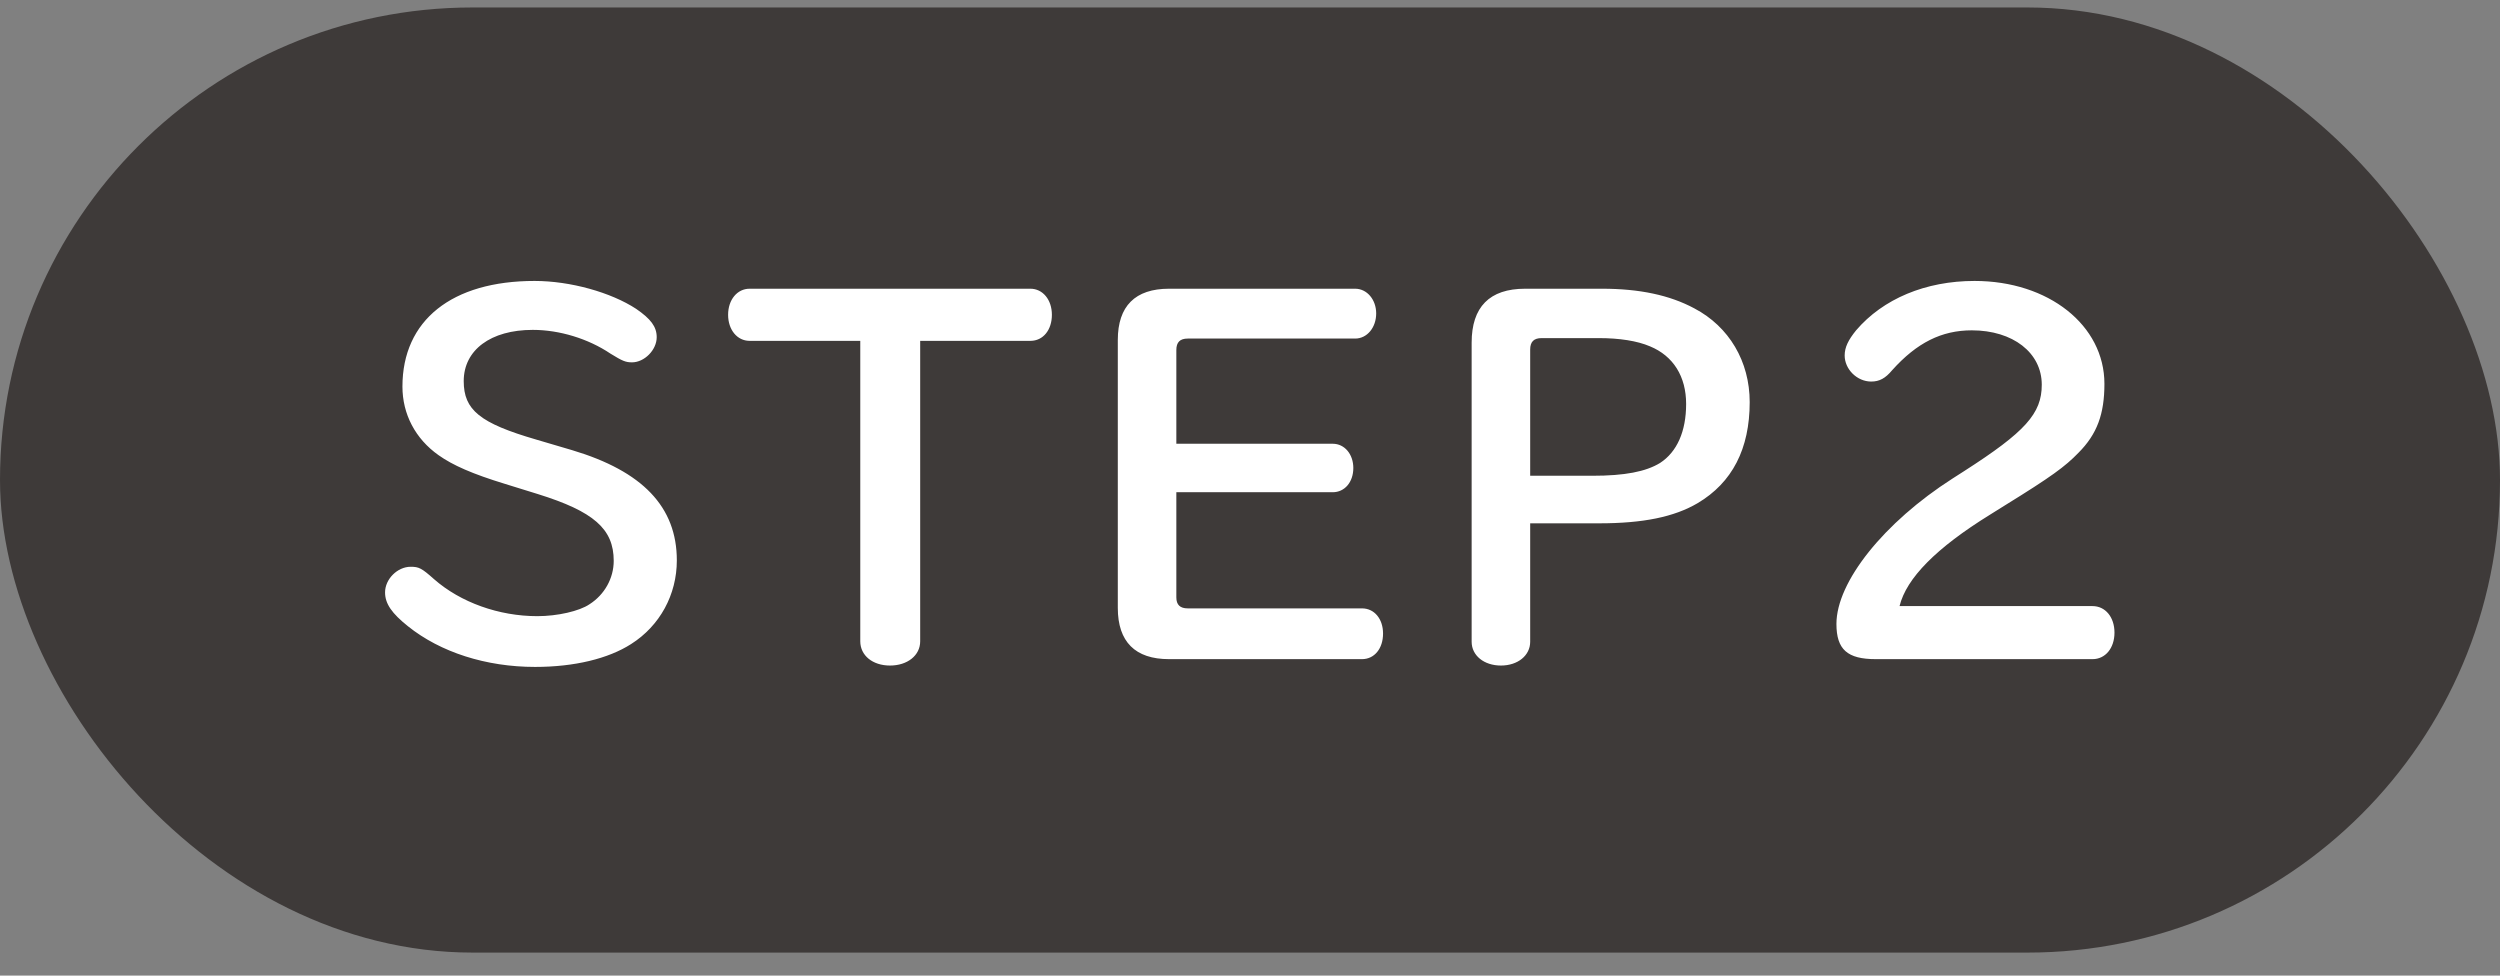 <svg width="82" height="32" viewBox="0 0 82 32" fill="none" xmlns="http://www.w3.org/2000/svg">
<rect x="0" y="0" width="82" height="32" fill="#808080" stroke="none"/>
<rect y="0.245" width="82" height="31" rx="15.5" fill="#3E3A39"/>
<path d="M17.595 14.42L18.765 14.765C21.075 15.455 22.2 16.625 22.2 18.38C22.2 19.505 21.645 20.525 20.7 21.125C19.95 21.605 18.84 21.875 17.55 21.875C15.945 21.875 14.445 21.395 13.38 20.54C12.855 20.12 12.63 19.805 12.63 19.43C12.63 18.995 13.035 18.59 13.47 18.59C13.74 18.59 13.83 18.635 14.235 18.995C15.105 19.76 16.365 20.21 17.625 20.21C18.285 20.21 19.005 20.045 19.335 19.82C19.83 19.505 20.13 18.965 20.13 18.395C20.13 17.345 19.47 16.775 17.64 16.205L16.575 15.875C15.495 15.545 14.85 15.26 14.385 14.93C13.62 14.39 13.2 13.58 13.2 12.68C13.2 10.505 14.82 9.215 17.535 9.215C18.705 9.215 20.04 9.59 20.865 10.13C21.345 10.46 21.54 10.715 21.54 11.06C21.54 11.48 21.135 11.885 20.73 11.885C20.52 11.885 20.415 11.84 20.025 11.6C19.29 11.105 18.345 10.82 17.475 10.82C16.095 10.82 15.21 11.48 15.21 12.5C15.21 13.445 15.735 13.88 17.595 14.42ZM28.217 11.18H24.587C24.182 11.18 23.882 10.82 23.882 10.325C23.882 9.83 24.182 9.47 24.587 9.47H33.797C34.202 9.47 34.502 9.83 34.502 10.325C34.502 10.82 34.217 11.18 33.797 11.18H30.182V21.035C30.182 21.5 29.762 21.83 29.192 21.83C28.622 21.83 28.217 21.5 28.217 21.035V11.18ZM38.584 16.145V19.595C38.584 19.835 38.704 19.955 38.959 19.955H44.674C45.079 19.955 45.364 20.3 45.364 20.78C45.364 21.275 45.079 21.62 44.674 21.62H38.344C37.234 21.62 36.664 21.05 36.664 19.94V11.15C36.664 10.04 37.234 9.47 38.344 9.47H44.449C44.839 9.47 45.139 9.83 45.139 10.28C45.139 10.745 44.839 11.105 44.449 11.105H38.959C38.704 11.105 38.584 11.225 38.584 11.48V14.555H43.714C44.104 14.555 44.389 14.9 44.389 15.35C44.389 15.815 44.104 16.145 43.714 16.145H38.584ZM50.19 17.165V21.05C50.19 21.5 49.785 21.83 49.23 21.83C48.675 21.83 48.27 21.5 48.27 21.05V11.24C48.27 10.07 48.855 9.47 50.025 9.47H52.545C53.775 9.47 54.765 9.68 55.575 10.115C56.715 10.715 57.39 11.855 57.39 13.19C57.39 14.72 56.82 15.83 55.68 16.505C54.915 16.955 53.895 17.165 52.455 17.165H50.19ZM50.19 15.605H52.23C53.295 15.605 53.985 15.47 54.45 15.185C55.005 14.825 55.305 14.15 55.305 13.25C55.305 12.35 54.885 11.675 54.12 11.36C53.7 11.18 53.115 11.09 52.44 11.09H50.565C50.31 11.09 50.19 11.21 50.19 11.465V15.605ZM62.305 19.88H68.635C69.055 19.88 69.355 20.24 69.355 20.75C69.355 21.26 69.055 21.62 68.635 21.62H61.525C60.595 21.62 60.235 21.305 60.235 20.465C60.235 19.085 61.795 17.135 64.045 15.695L64.42 15.455C66.43 14.165 66.97 13.565 66.97 12.62C66.97 11.57 66.025 10.835 64.675 10.835C63.685 10.835 62.875 11.24 62.065 12.14C61.84 12.41 61.645 12.515 61.375 12.515C60.91 12.515 60.505 12.11 60.505 11.66C60.505 11.39 60.625 11.15 60.88 10.835C61.765 9.8 63.16 9.215 64.765 9.215C67.195 9.215 69.025 10.67 69.025 12.59C69.025 13.58 68.785 14.24 68.17 14.855C67.735 15.305 67.285 15.635 65.755 16.58L65.275 16.88C63.505 17.975 62.53 18.965 62.305 19.88Z" fill="white"/>
</svg>
